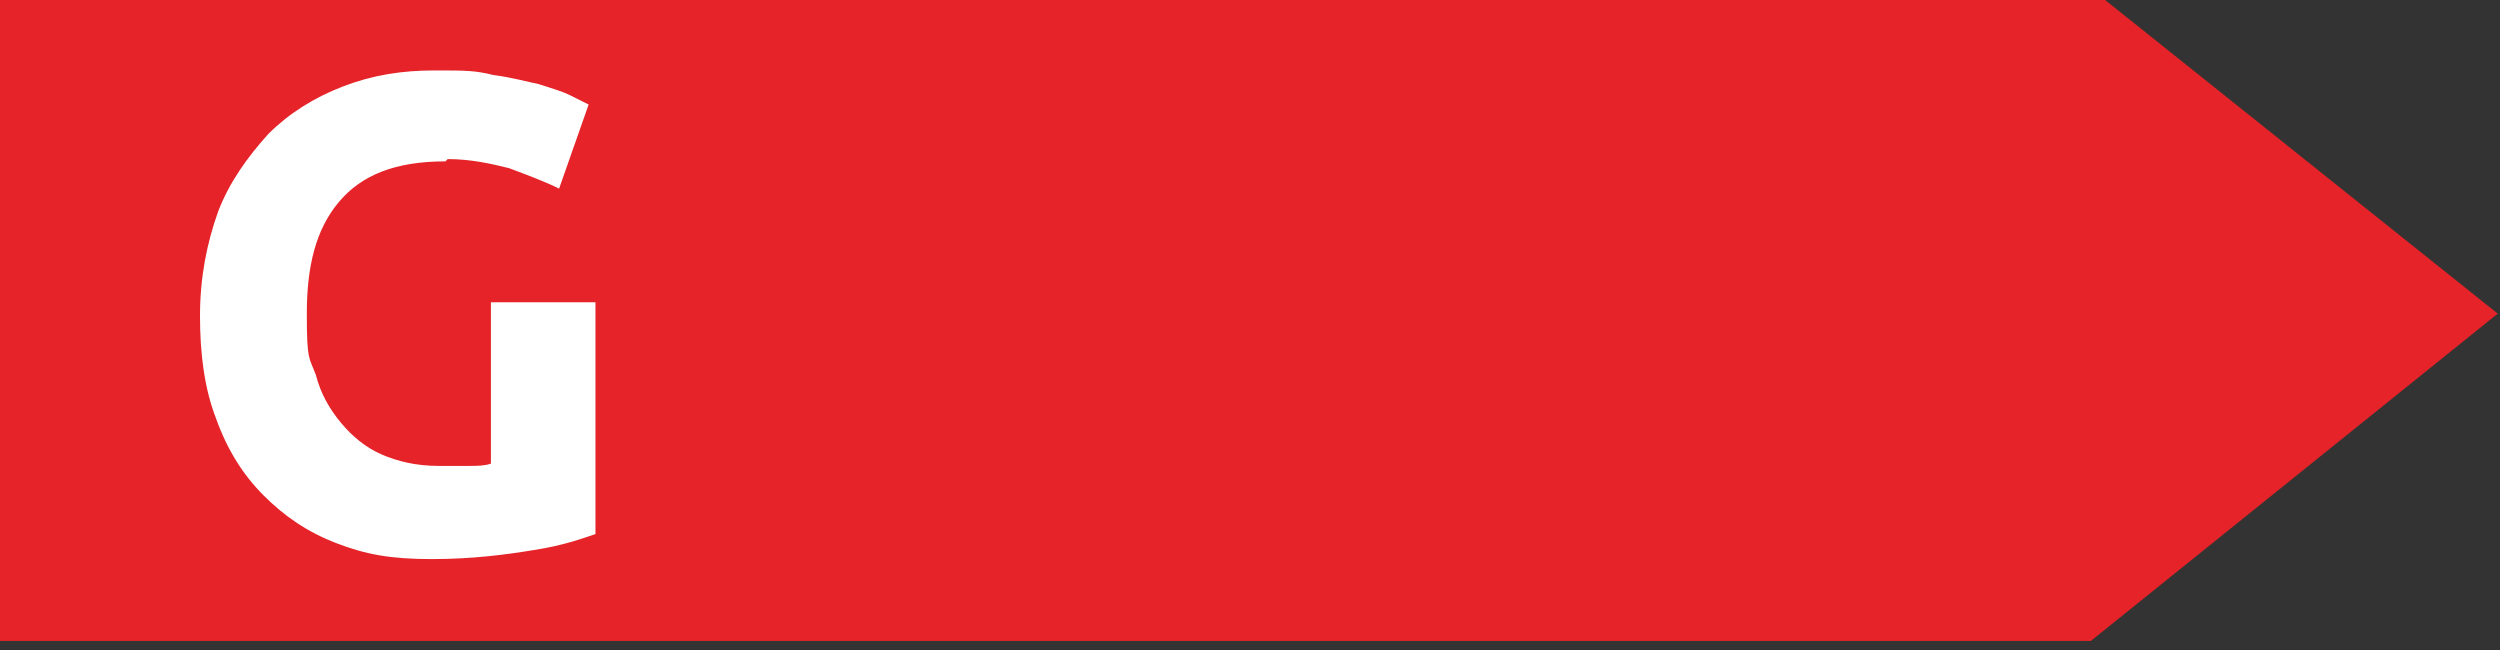 <?xml version="1.0" encoding="UTF-8"?>
<svg xmlns="http://www.w3.org/2000/svg" version="1.1" viewBox="0 0 110 28.6">
  <rect x="0" y="0" width="110" height="28.6" fill="#333333" stroke="none"/>
  <defs>
    <style>
      .cls-1 {
        fill: #e52328;
      }

      .cls-2 {
        fill: #fff;
      }

      .cls-3 {
        isolation: isolate;
      }
    </style>
  </defs>
  <!-- Generator: Adobe Illustrator 28.7.5, SVG Export Plug-In . SVG Version: 1.2.0 Build 176)  -->
  <g>
    <g id="Farbscala">
      <polygon class="cls-1" points="92 28.2 0 28.2 0 -.5 92 -.5 109.9 13.8 92 28.2"/>
      <g class="cls-3">
        <g class="cls-3">
          <path class="cls-2" d="M19.6,7.1c-2.2,0-3.7.6-4.7,1.8-1,1.2-1.4,2.8-1.4,4.9s.1,1.9.4,2.7c.2.8.6,1.5,1.1,2.1s1.1,1.1,1.8,1.4,1.5.5,2.5.5,1,0,1.3,0c.4,0,.7,0,1-.1v-7.1h4.6v10.2c-.6.2-1.4.5-2.7.7-1.2.2-2.7.4-4.5.4s-2.9-.2-4.2-.7c-1.3-.5-2.3-1.2-3.2-2.1s-1.6-2-2.1-3.4c-.5-1.3-.7-2.8-.7-4.5s.3-3.2.8-4.6c.5-1.3,1.3-2.4,2.2-3.4.9-.9,2-1.6,3.3-2.1s2.6-.7,4-.7,1.8,0,2.6.2c.8.1,1.5.3,2,.4.6.2,1,.3,1.4.5.4.2.6.3.8.4l-1.3,3.7c-.6-.3-1.4-.6-2.2-.9-.8-.2-1.7-.4-2.7-.4Z"/>
        </g>
      </g>
    </g>
  </g>
</svg>